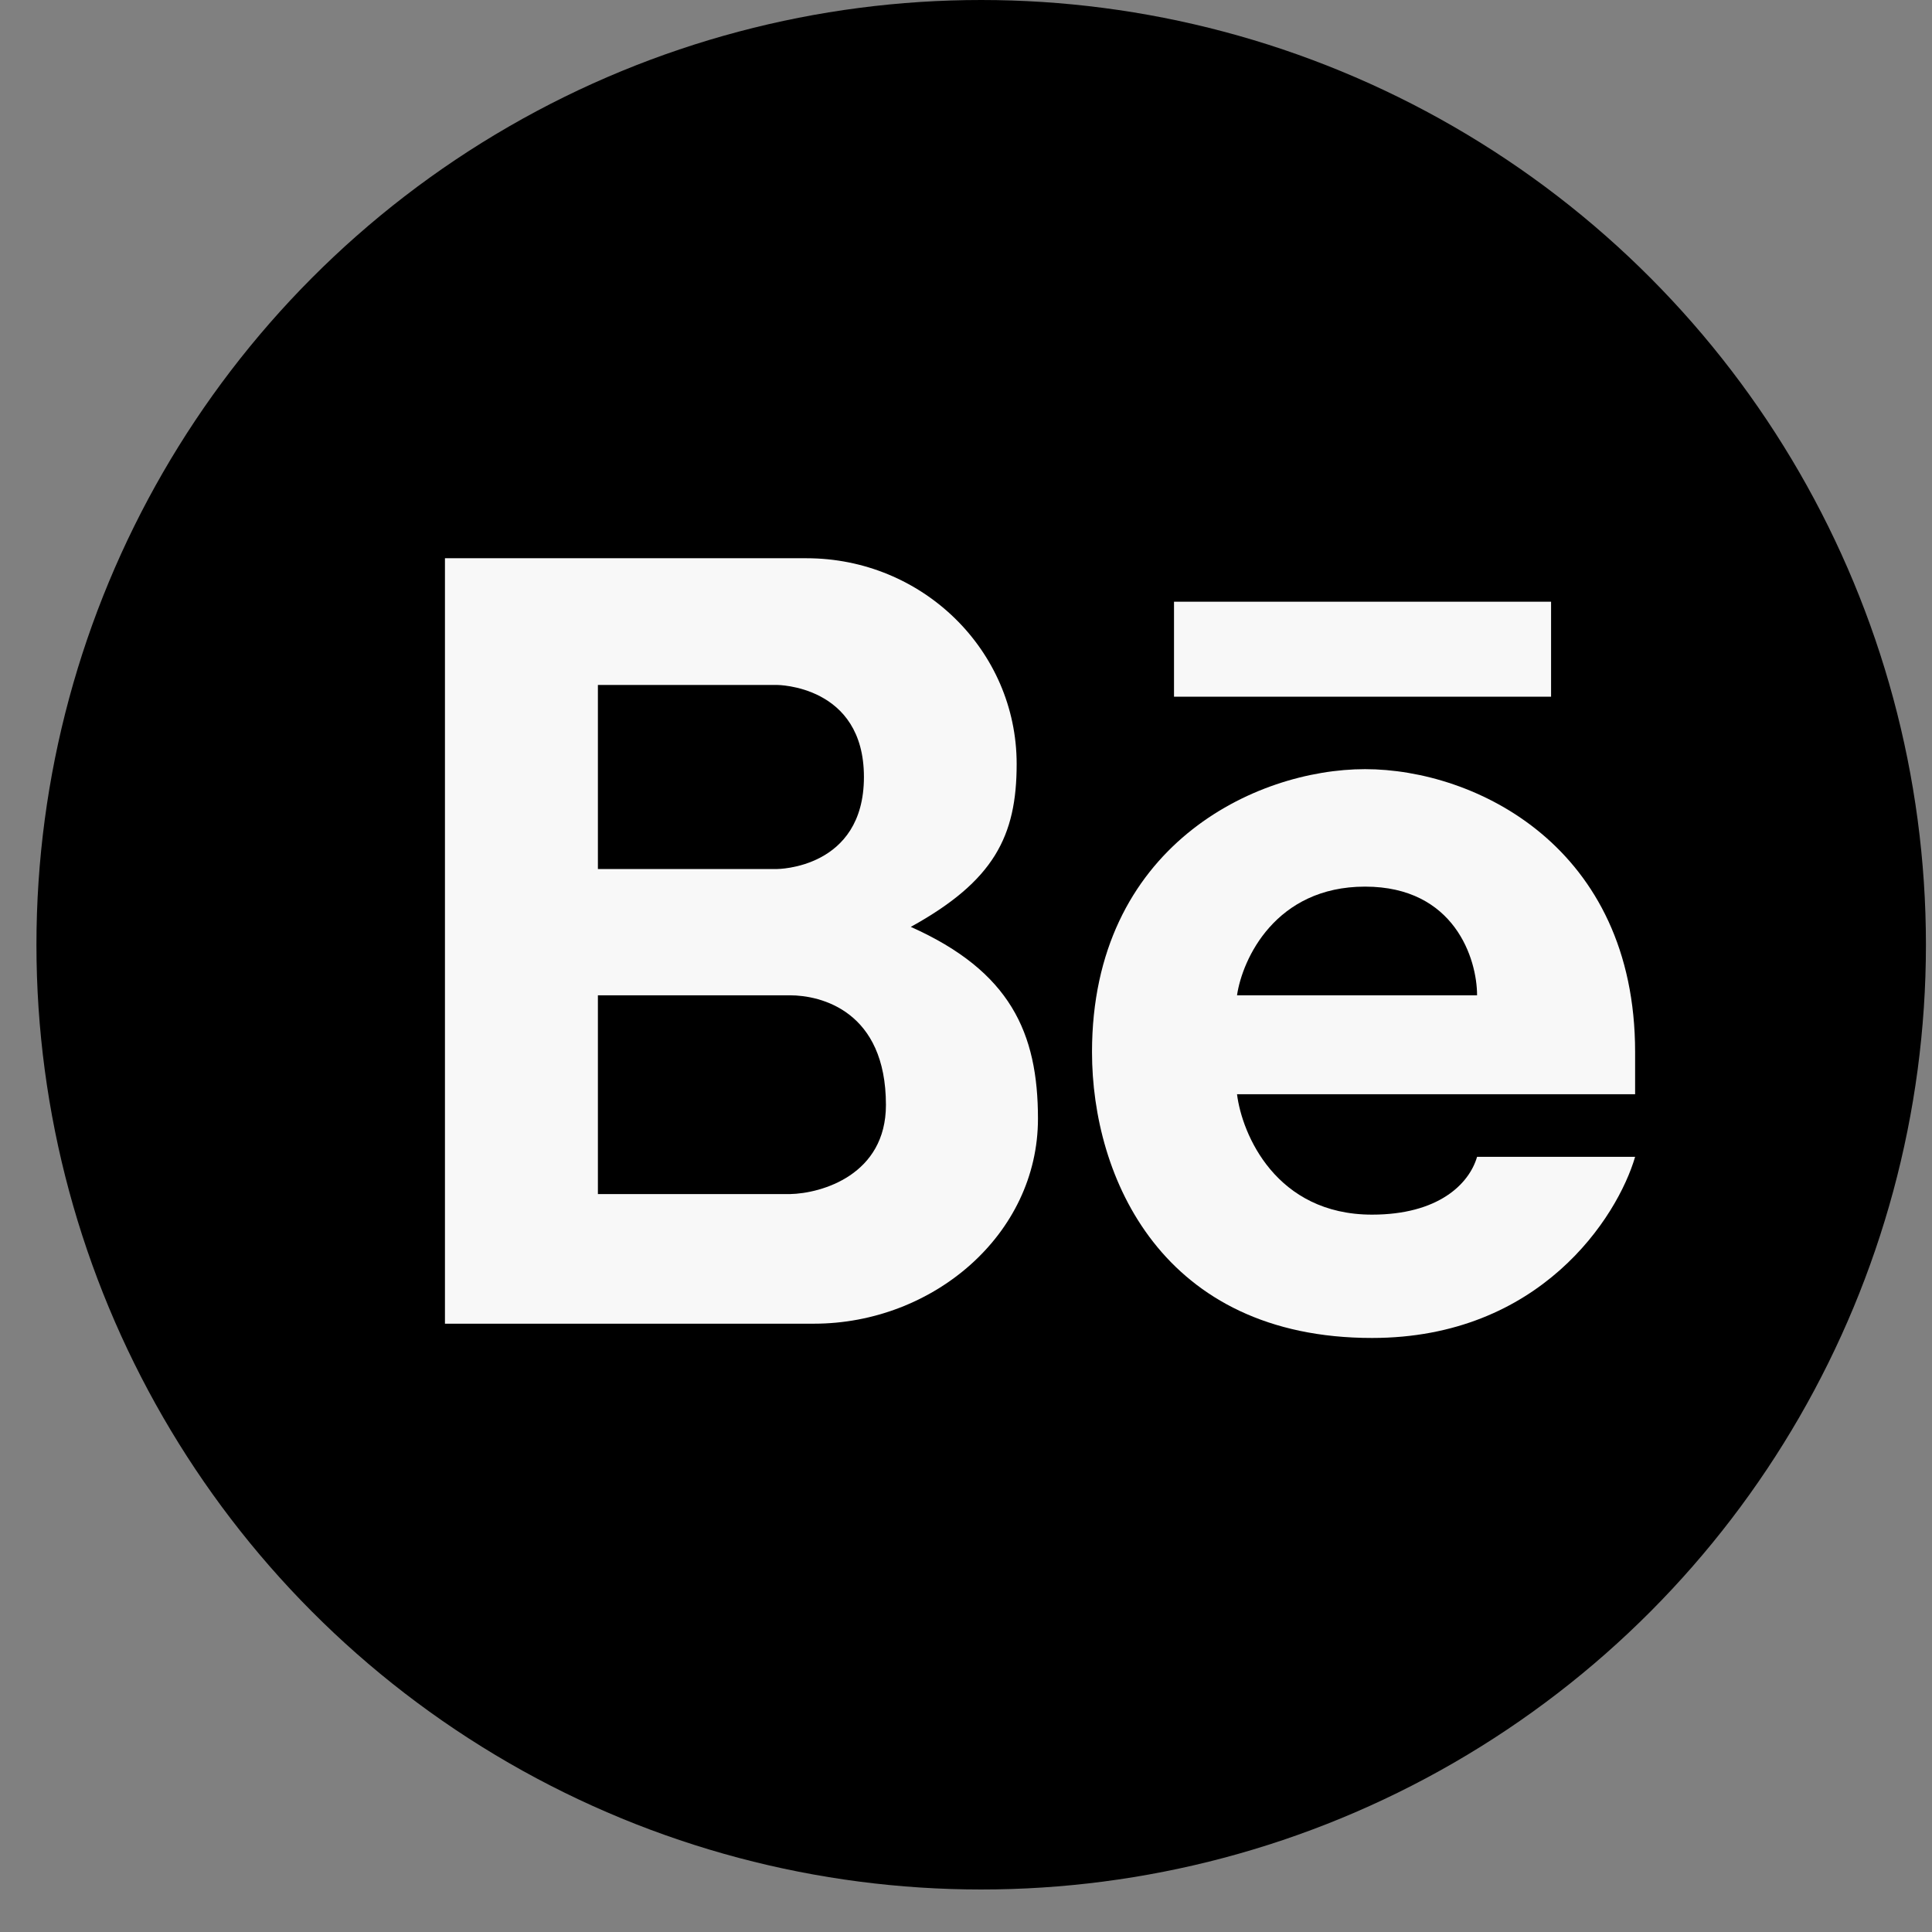 <?xml version="1.0" encoding="UTF-8"?> <svg xmlns="http://www.w3.org/2000/svg" width="36" height="36" viewBox="0 0 36 36" fill="none"><rect x="0" y="0" width="36" height="36" fill="#808080" stroke="none"/> <circle cx="18.283" cy="17.604" r="17.604" fill="black"></circle> <path fill-rule="evenodd" clip-rule="evenodd" d="M8.291 24.665V10.402H15.027C17.19 10.402 18.944 12.119 18.944 14.236C18.944 15.582 18.521 16.416 16.971 17.271C18.826 18.099 19.341 19.245 19.341 20.845C19.341 23.009 17.378 24.665 15.167 24.665H8.291ZM11.141 12.763V16.193H14.477C14.477 16.193 16.098 16.193 16.098 14.478C16.098 12.763 14.477 12.763 14.477 12.763H11.141ZM11.141 22.25V18.546H14.719C15.297 18.546 16.508 18.838 16.508 20.589C16.508 21.888 15.316 22.238 14.719 22.25H11.141Z" fill="#F8F8F8"></path> <path fill-rule="evenodd" clip-rule="evenodd" d="M25.436 14.332C23.386 14.332 20.348 15.773 20.348 19.604C20.348 21.937 21.652 24.931 25.566 24.931C28.697 24.931 30.139 22.681 30.468 21.556H27.523C27.374 22.067 26.796 22.633 25.566 22.633C23.777 22.633 23.143 21.137 23.05 20.389H30.468V19.604C30.468 15.773 27.486 14.332 25.436 14.332ZM25.436 16.521C23.766 16.521 23.149 17.871 23.05 18.546H27.523C27.523 17.871 27.106 16.521 25.436 16.521Z" fill="#F8F8F8"></path> <path d="M21.876 11.212V12.982H28.902V11.212H21.876Z" fill="#F8F8F8"></path> </svg> 